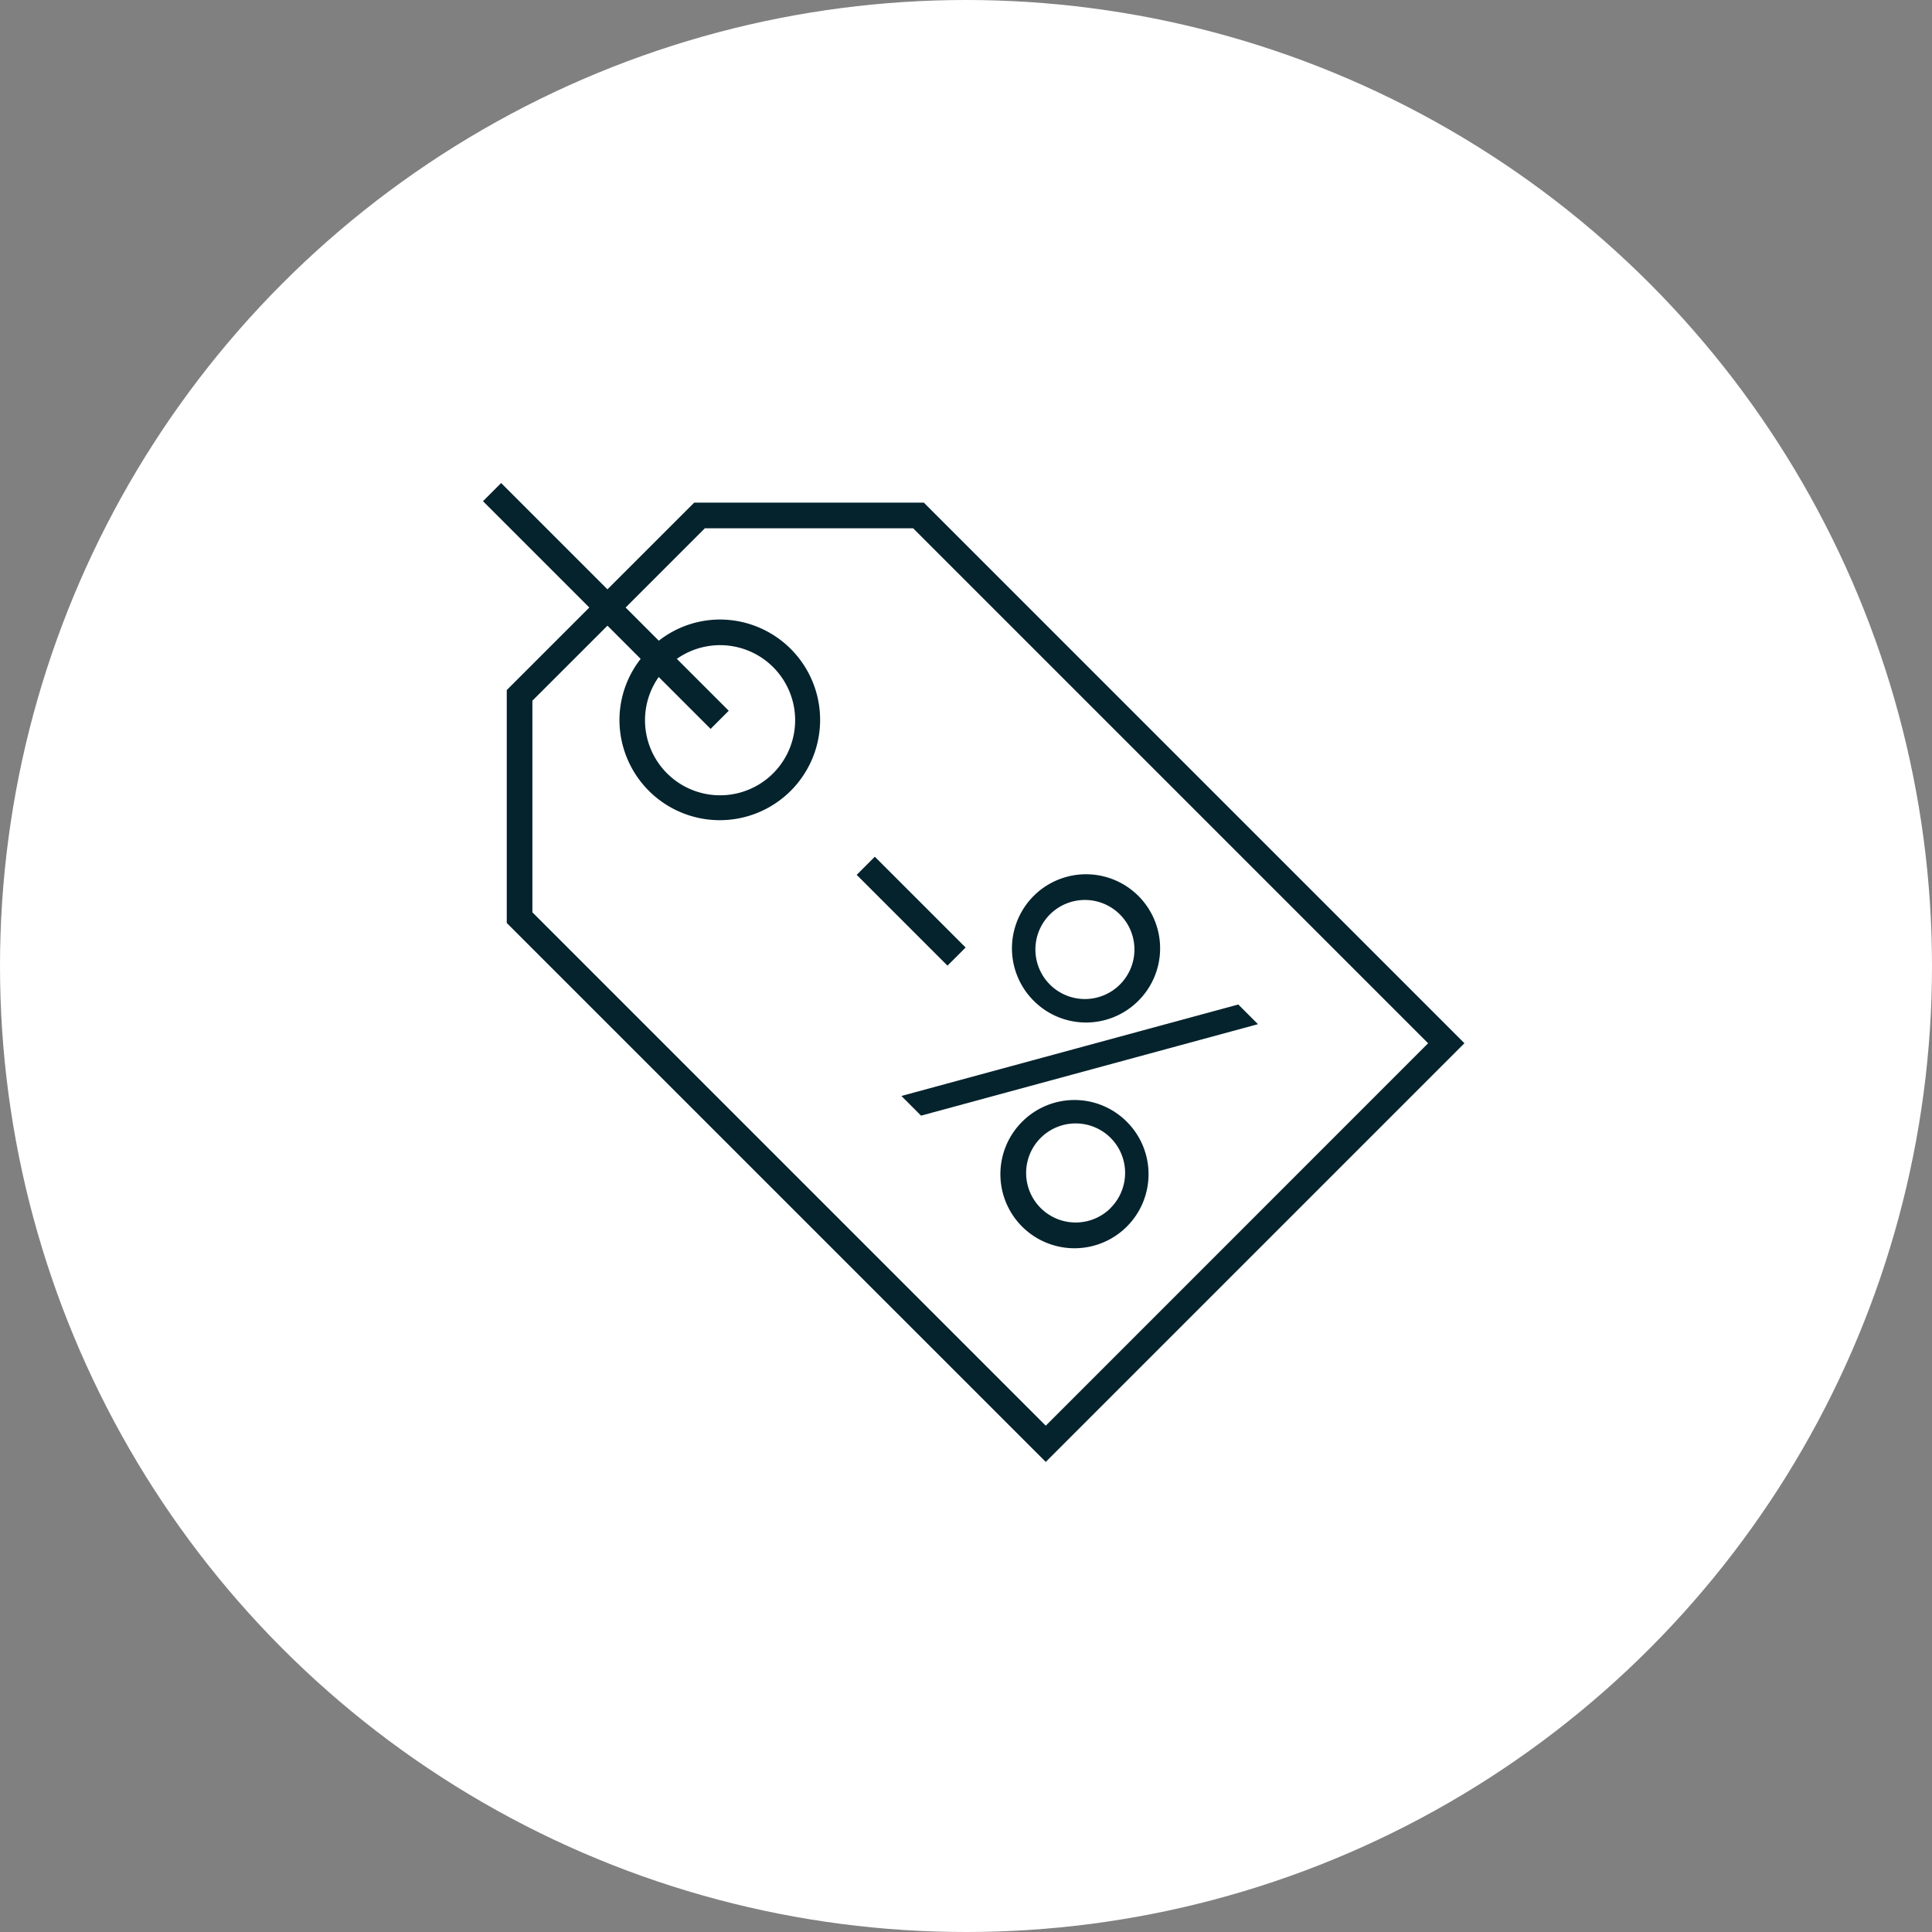 <?xml version="1.0" encoding="UTF-8"?>
<svg xmlns="http://www.w3.org/2000/svg" xmlns:xlink="http://www.w3.org/1999/xlink" width="116" height="116" viewBox="0 0 116 116">
  <rect x="0" y="0" width="116" height="116" fill="#808080" stroke="none"/>
  <defs>
    <clipPath id="clip-path">
      <rect id="Rectangle_14" data-name="Rectangle 14" width="58.927" height="58.775" fill="#05232d"></rect>
    </clipPath>
  </defs>
  <g id="Group_55" data-name="Group 55" transform="translate(-625 -1513)">
    <circle id="Ellipse_6" data-name="Ellipse 6" cx="58" cy="58" r="58" transform="translate(625 1513)" fill="#fff"></circle>
    <g id="Group_33" data-name="Group 33" transform="translate(654 1542)">
      <g id="Group_32" data-name="Group 32" transform="translate(0 0)" clip-path="url(#clip-path)">
        <path id="Path_31" data-name="Path 31" d="M26.466,1.176H12.682L7.473,6.384,1.089,0,0,1.091,6.384,7.476,1.426,12.433V26.416L33.789,58.775,58.927,33.637Zm-23.5,24.6V13.07L7.473,8.565l1.994,1.994a5.959,5.959,0,0,0-1.274,3.661,6.024,6.024,0,1,0,6.024-6.024,5.97,5.97,0,0,0-3.661,1.272L8.563,7.476l4.758-4.758H25.826l30.92,30.92L33.789,56.6Zm10.7-11.013,1.089-1.089-3.116-3.116a4.507,4.507,0,1,1-1.089,1.089Z" transform="translate(0 0.001)" fill="#05232d"></path>
        <rect id="Rectangle_13" data-name="Rectangle 13" width="1.541" height="7.71" transform="translate(22.436 23.528) rotate(-45)" fill="#05232d"></rect>
        <path id="Path_32" data-name="Path 32" d="M23.013,19.023a4.448,4.448,0,1,0-6.255-.033,4.435,4.435,0,0,0,6.255.033m-5.247-5.247a2.974,2.974,0,1,1-.035,4.24,2.979,2.979,0,0,1,.035-4.24" transform="translate(16.305 12.096)" fill="#05232d"></path>
        <path id="Path_33" data-name="Path 33" d="M16.418,19.3a4.448,4.448,0,1,0,6.255.033,4.435,4.435,0,0,0-6.255-.033m5.247,5.247A2.974,2.974,0,1,1,21.7,20.3a2.979,2.979,0,0,1-.035,4.24" transform="translate(15.984 19.02)" fill="#05232d"></path>
        <path id="Path_34" data-name="Path 34" d="M32.449,15.233,12.222,20.725l1.18,1.182,20.229-5.492Z" transform="translate(12.899 16.078)" fill="#05232d"></path>
      </g>
    </g>
  </g>
</svg>
